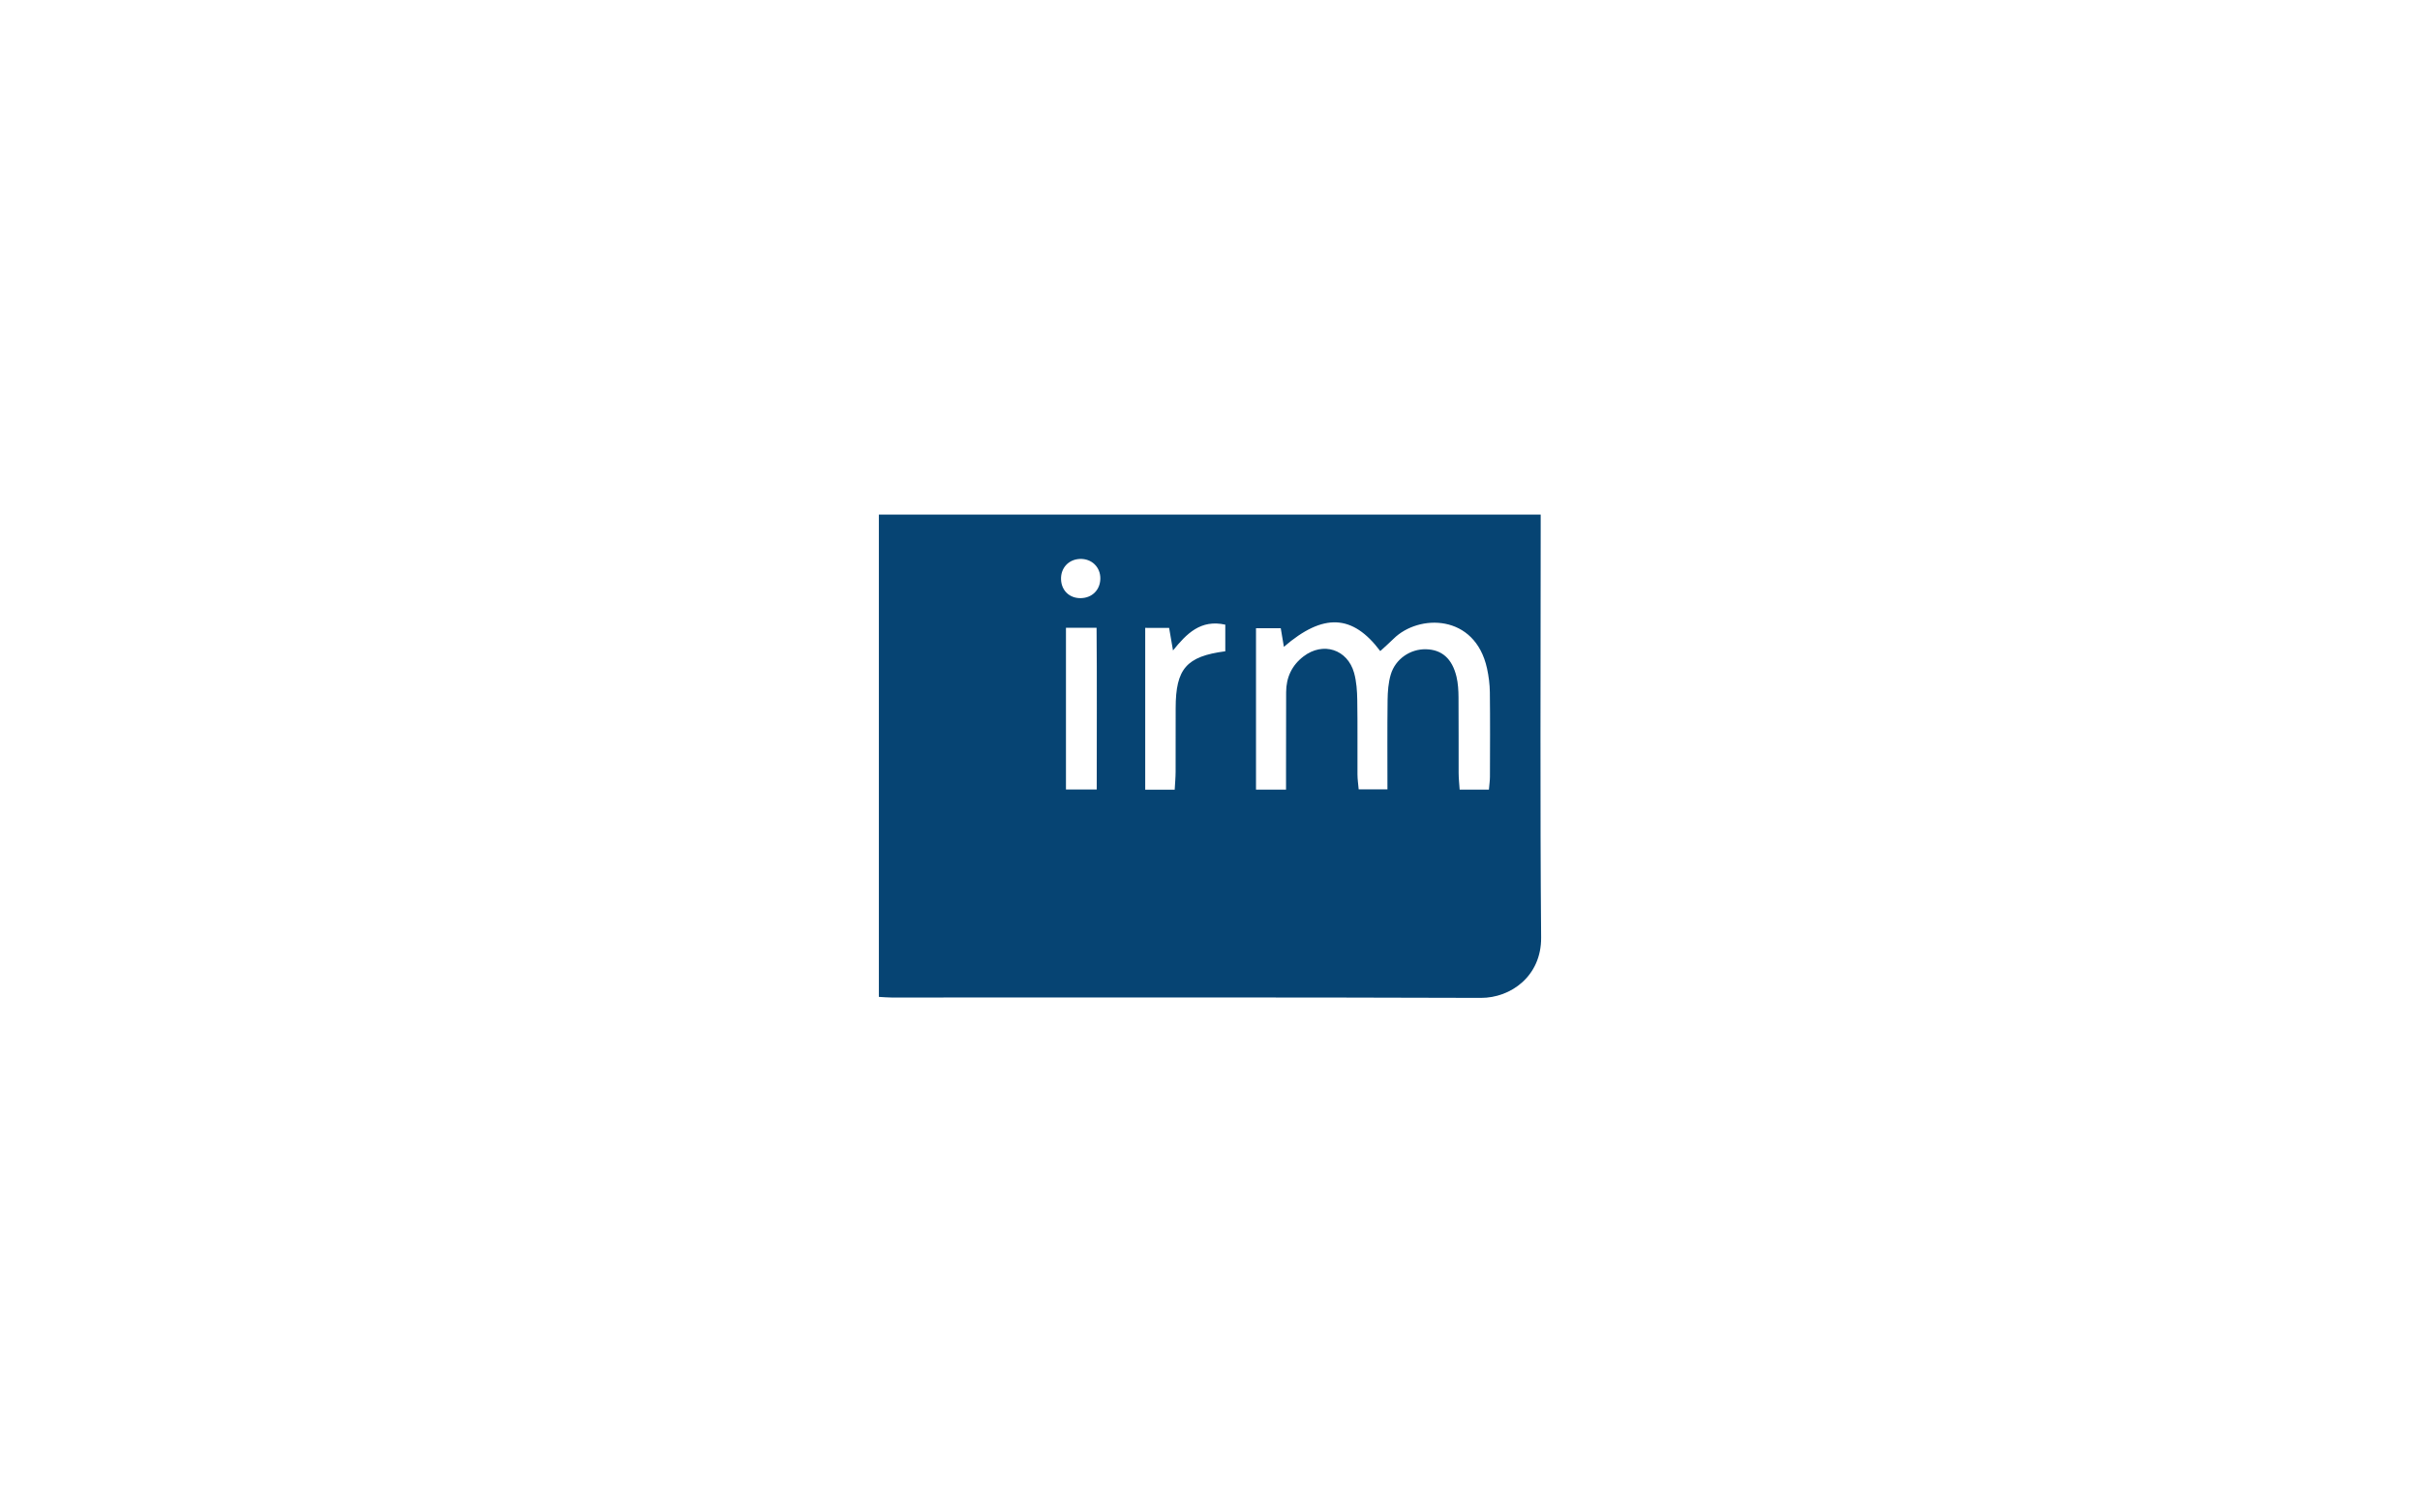 <?xml version="1.0" encoding="utf-8"?>
<!-- Generator: Adobe Illustrator 24.1.3, SVG Export Plug-In . SVG Version: 6.00 Build 0)  -->
<svg version="1.1" id="Livello_1" xmlns="http://www.w3.org/2000/svg" xmlns:xlink="http://www.w3.org/1999/xlink" x="0px" y="0px"
	 viewBox="0 0 400 250" enable-background="new 0 0 400 250" xml:space="preserve">
<path fill-rule="evenodd" clip-rule="evenodd" fill="#064473" d="M254.659,85.057c0,1.11,0,2.037,0,2.963
	c0,22.314-0.115,44.63,0.073,66.942c0.054,6.388-5.027,9.999-9.964,9.981c-32.474-0.114-64.949-0.057-97.424-0.061
	c-0.646,0-1.293-0.064-2.077-0.104c0-26.599,0-53.058,0-79.722C181.606,85.057,217.988,85.057,254.659,85.057z M211.695,103.835
	c-1.469,0-2.812,0-4.091,0c0,9.023,0,17.806,0,26.681c1.728,0,3.187,0,4.964,0c0-1.215-0.001-2.237,0-3.258
	c0.006-4.275,0.017-8.55,0.017-12.826c0-2.443,0.938-4.453,2.867-5.93c3.229-2.472,7.273-1.187,8.367,2.724
	c0.402,1.441,0.498,3,0.523,4.507c0.068,4.084,0.013,8.171,0.034,12.257c0.004,0.821,0.129,1.641,0.2,2.482c1.666,0,3.115,0,4.755,0
	c0-5.08-0.037-9.919,0.023-14.757c0.018-1.411,0.125-2.874,0.523-4.215c0.767-2.587,3.23-4.242,5.818-4.184
	c2.619,0.059,4.328,1.532,5.049,4.539c0.262,1.094,0.324,2.255,0.334,3.386c0.037,4.181,0.003,8.361,0.02,12.542
	c0.004,0.912,0.109,1.823,0.168,2.731c1.782,0,3.252,0,4.837,0c0.069-0.833,0.168-1.479,0.17-2.124
	c0.014-4.657,0.041-9.313-0.015-13.967c-0.016-1.319-0.187-2.659-0.47-3.949c-1.984-9.03-11.288-9.006-15.445-4.892
	c-0.711,0.704-1.468,1.361-2.198,2.035c-4.576-6.089-9.411-6.328-15.931-0.702C212.042,105.887,211.878,104.918,211.695,103.835z
	 M189.292,103.781c0,9.033,0,17.881,0,26.75c1.74,0,3.213,0,4.873,0c0.059-1.095,0.148-2.021,0.151-2.947
	c0.017-3.513,0.004-7.027,0.009-10.541c0.009-6.495,1.772-8.556,8.203-9.393c0-1.431,0-2.886,0-4.399
	c-4.075-0.907-6.396,1.488-8.643,4.265c-0.241-1.403-0.431-2.509-0.642-3.734C191.855,103.781,190.584,103.781,189.292,103.781z
	 M176.192,130.501c1.739,0,3.279,0,5.085,0c-0.002-9.039,0.051-17.863-0.025-26.741c-1.928,0-3.405,0-5.06,0
	C176.192,112.683,176.192,121.444,176.192,130.501z M178.627,98.868c1.866-0.023,3.203-1.336,3.246-3.188
	c0.046-1.941-1.441-3.38-3.403-3.292c-1.838,0.083-3.135,1.479-3.094,3.329C175.419,97.592,176.758,98.892,178.627,98.868z"/>
</svg>
